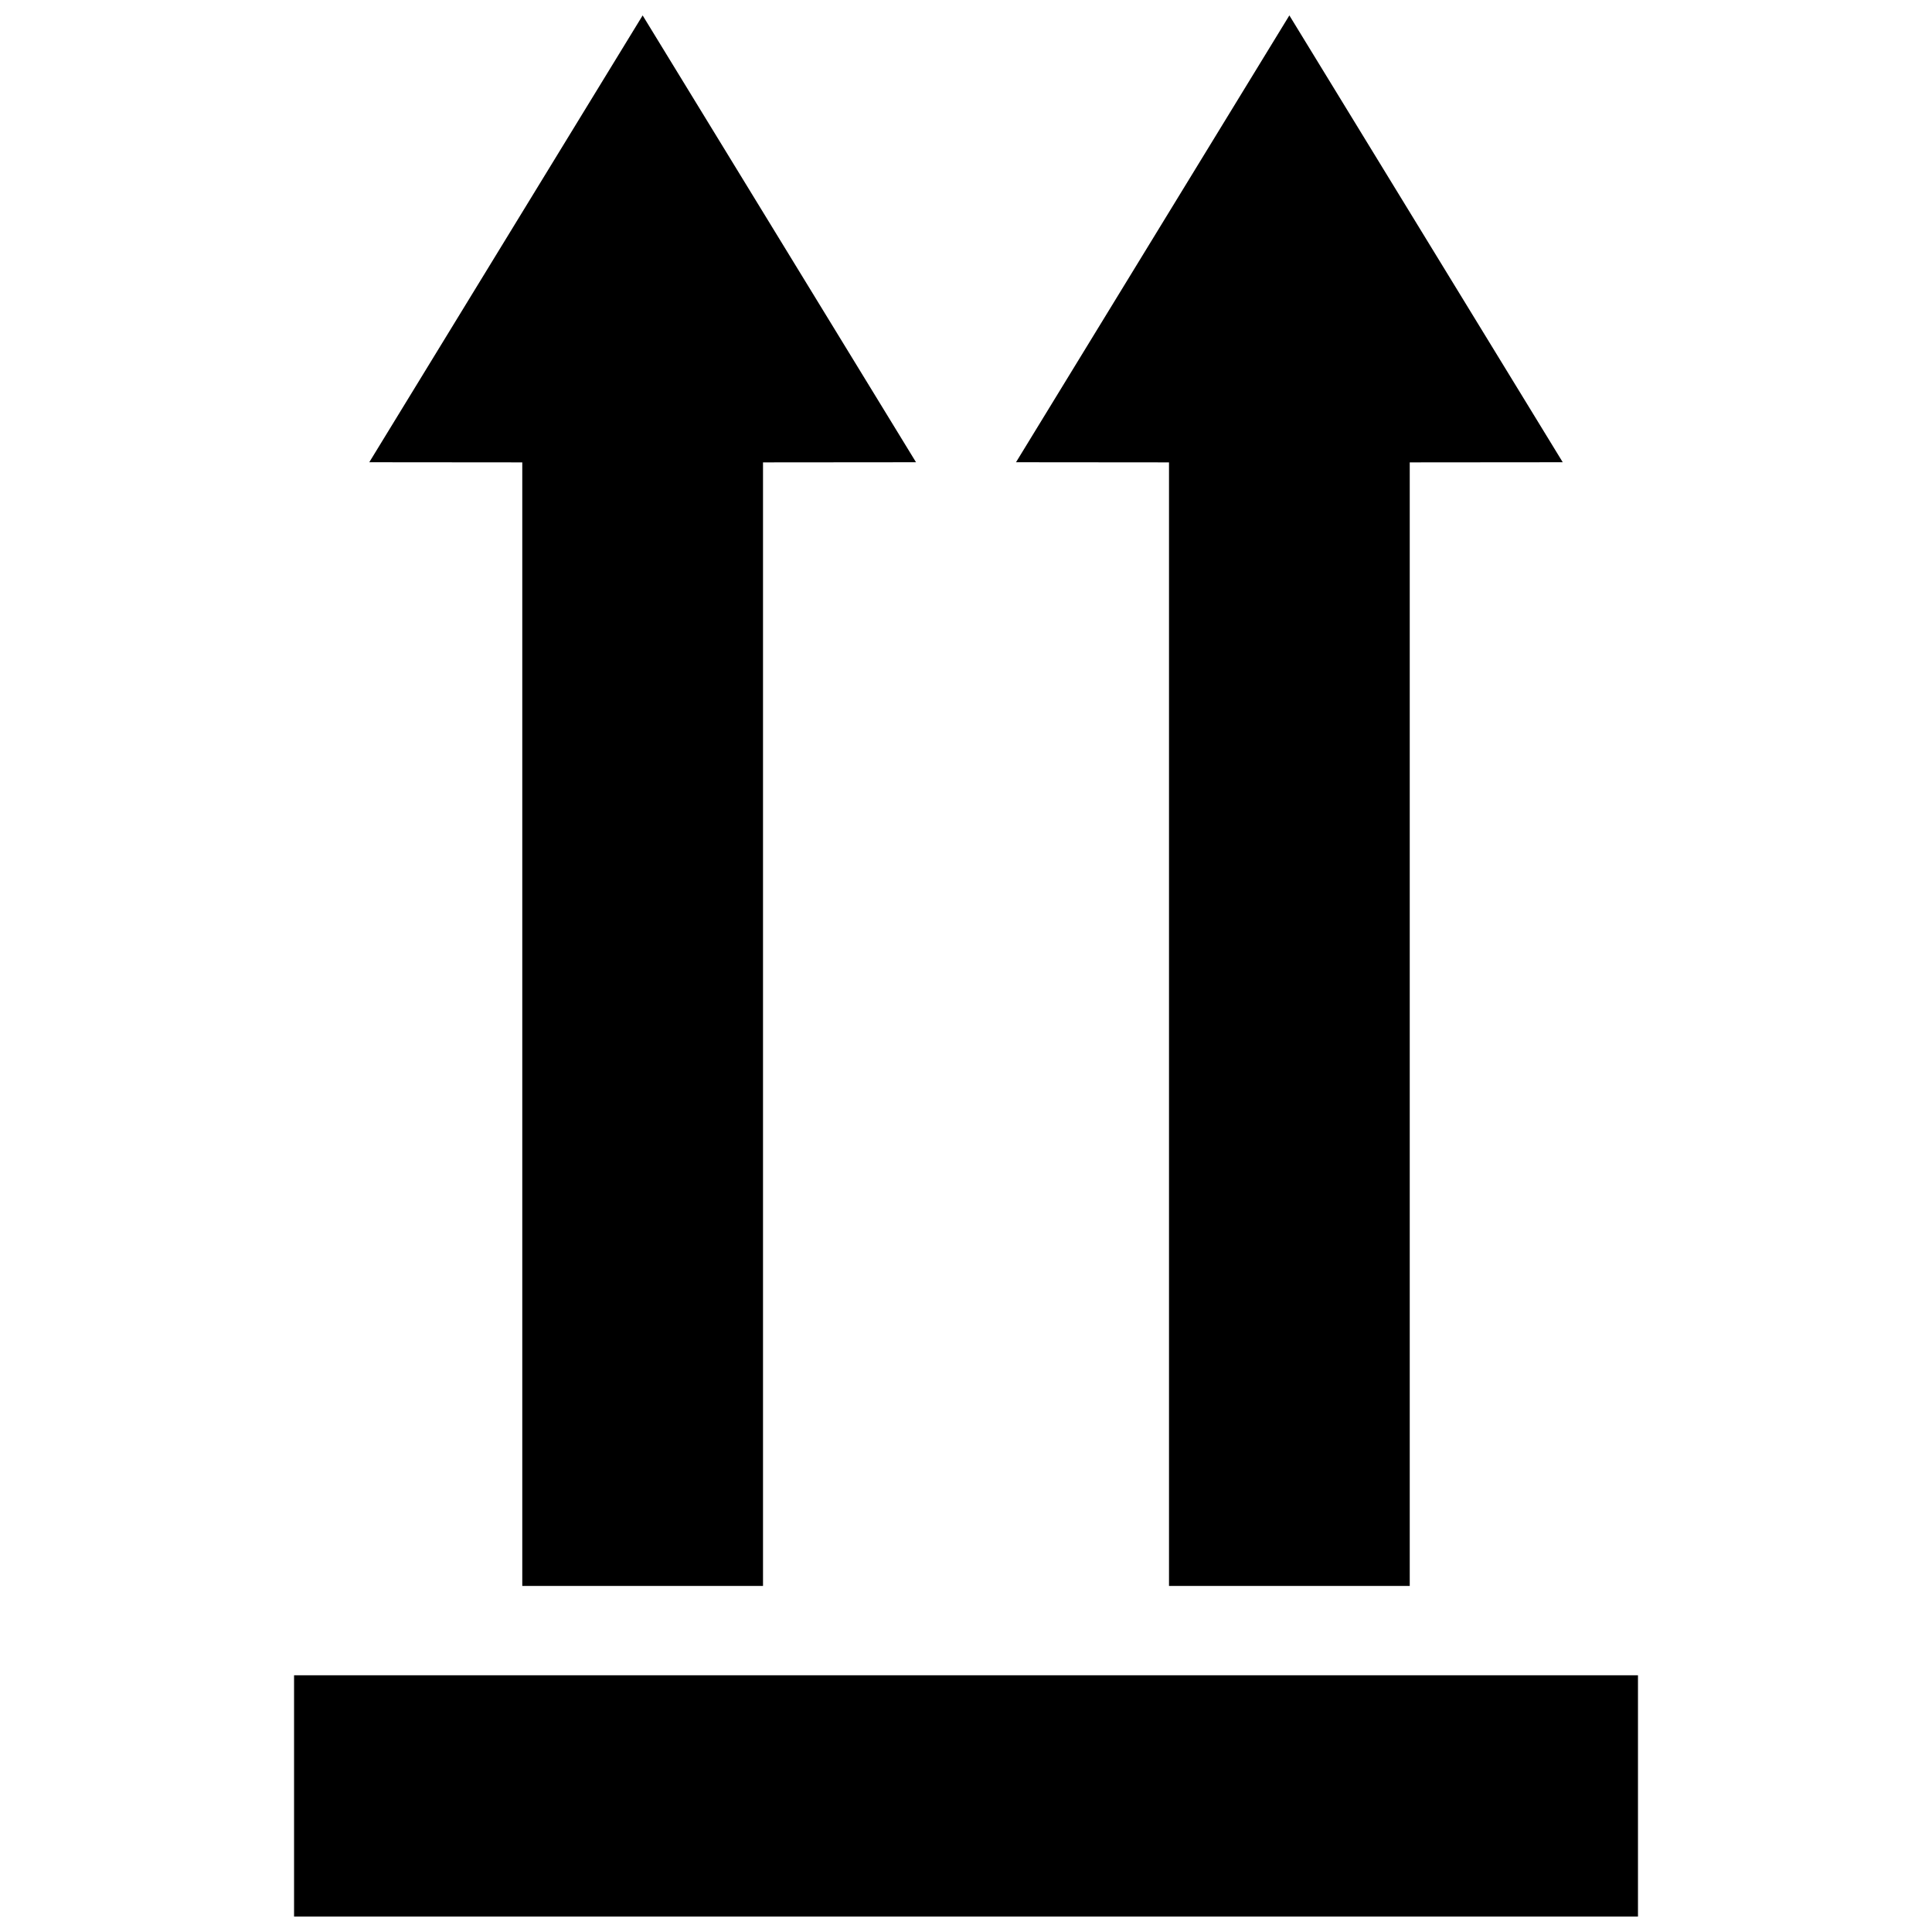 <?xml version="1.0" encoding="UTF-8"?>
<!-- Uploaded to: SVG Repo, www.svgrepo.com, Generator: SVG Repo Mixer Tools -->
<svg width="800px" height="800px" version="1.1" viewBox="144 144 512 512" xmlns="http://www.w3.org/2000/svg">
 <defs>
  <clipPath id="c">
   <path d="m241 148.09h146v416.91h-146z"/>
  </clipPath>
  <clipPath id="b">
   <path d="m413 148.09h146v416.91h-146z"/>
  </clipPath>
  <clipPath id="a">
   <path d="m221 587h358v64.902h-358z"/>
  </clipPath>
 </defs>
 <g>
  <g clip-path="url(#c)">
   <path d="m314.31 148.09-0.004 0.004v-0.004l-72.445 118.41 40.547 0.035v297.75h63.797v-297.75l40.547-0.035z"/>
  </g>
  <g clip-path="url(#b)">
   <path d="m485.7 148.09v0.004l-0.008-0.004-72.441 118.41 40.547 0.035v297.75h63.797v-297.75l40.547-0.035z"/>
  </g>
  <g clip-path="url(#a)">
   <path d="m221.93 587.96h356.15v63.938h-356.15z"/>
  </g>
 </g>
</svg>